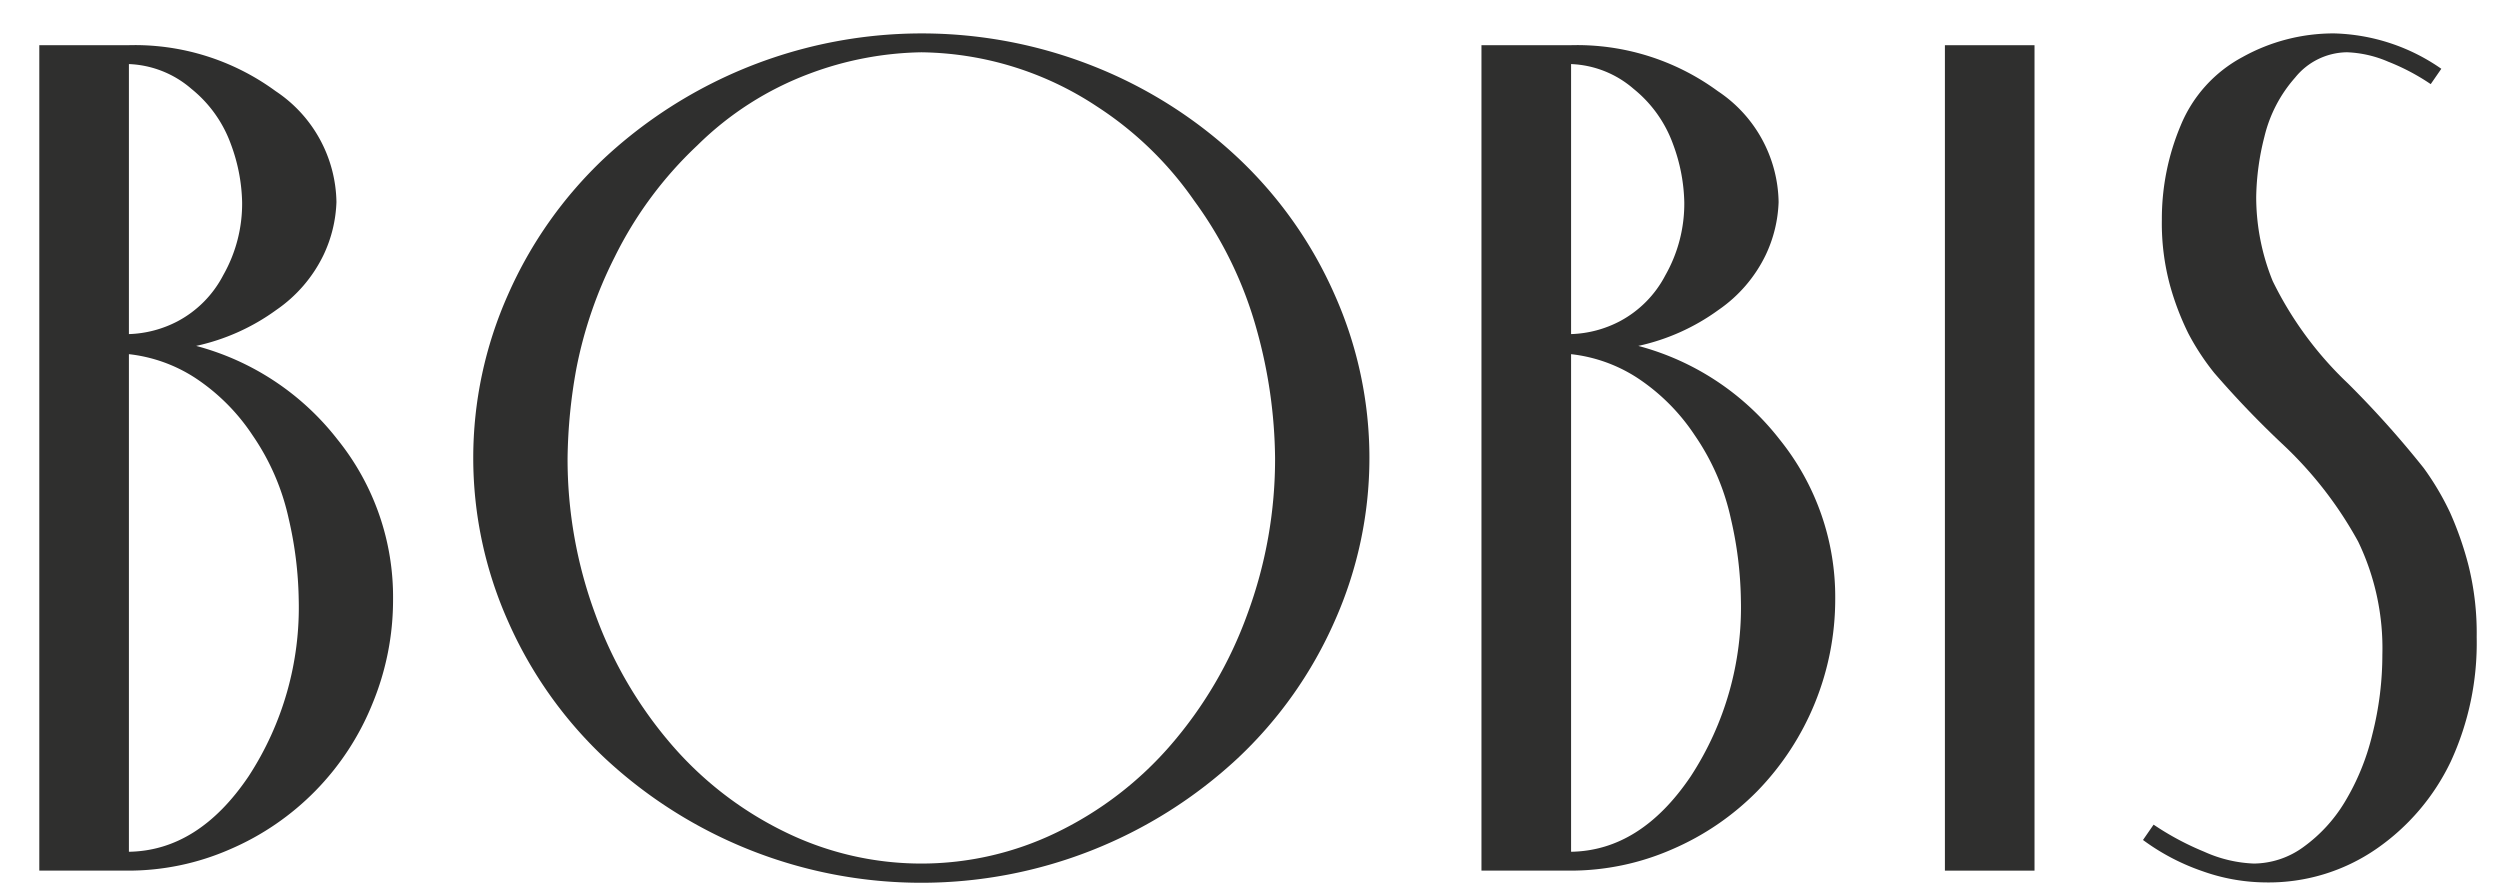 <svg id="Layer_1" data-name="Layer 1" xmlns="http://www.w3.org/2000/svg" xmlns:xlink="http://www.w3.org/1999/xlink" viewBox="0 0 116.223 41.36">
  <defs>
    <style>
      .cls-1 {
        fill: none;
      }

      .cls-2 {
        clip-path: url(#clip-path);
      }

      .cls-3 {
        fill: #2f2f2e;
      }
    </style>
    <clipPath id="clip-path">
      <rect class="cls-1" x="1.827" y="1.554" width="113.313" height="39.47"/>
    </clipPath>
  </defs>
  <g class="cls-2">
    <path class="cls-3" d="M15.038,11.86a6.547,6.547,0,0,1-2.193,2.549,9.913,9.913,0,0,1-3.727,1.672,12.328,12.328,0,0,1,6.578,4.358,11.656,11.656,0,0,1,2.577,7.428,12.611,12.611,0,0,1-.96,4.851,12.416,12.416,0,0,1-6.633,6.77,11.771,11.771,0,0,1-4.741.987H1.827V2.102h4.112a11.065,11.065,0,0,1,6.879,2.138,6.306,6.306,0,0,1,2.823,5.153,6.22,6.22,0,0,1-.603,2.467m-4.303-5.153A5.852,5.852,0,0,0,8.898,4.13a4.705,4.705,0,0,0-2.905-1.151v12.553a5.228,5.228,0,0,0,2.275-.602,5.063,5.063,0,0,0,2.11-2.138,6.718,6.718,0,0,0,.878-3.399,8.176,8.176,0,0,0-.521-2.686m2.686,17.405a10.91,10.91,0,0,0-1.672-3.865,9.378,9.378,0,0,0-2.686-2.686,7.081,7.081,0,0,0-3.07-1.096v23.133q3.234-.054,5.564-3.508a14.357,14.357,0,0,0,2.33-8.223,17.679,17.679,0,0,0-.466-3.755"/>
    <path class="cls-3" d="M23.618,13.696a19.536,19.536,0,0,1,4.495-6.359,21.673,21.673,0,0,1,22.75-4.248,21.185,21.185,0,0,1,6.688,4.248,19.533,19.533,0,0,1,4.494,6.359,18.623,18.623,0,0,1,0,15.185,19.533,19.533,0,0,1-4.494,6.359,21.579,21.579,0,0,1-29.438,0,19.536,19.536,0,0,1-4.495-6.359,18.634,18.634,0,0,1,0-15.185m4.056,14.856a19.37,19.37,0,0,0,3.563,6.085,16.466,16.466,0,0,0,5.291,4.057,14.411,14.411,0,0,0,12.608,0,16.473,16.473,0,0,0,5.29-4.057,19.352,19.352,0,0,0,3.563-6.085,20.759,20.759,0,0,0,1.288-7.264,22.903,22.903,0,0,0-.849-5.947,18.413,18.413,0,0,0-2.906-6.003,16.232,16.232,0,0,0-4.523-4.386,15.09,15.09,0,0,0-8.167-2.521,15.48,15.48,0,0,0-5.181.987,14.79,14.79,0,0,0-5.235,3.343,18.071,18.071,0,0,0-3.837,5.181,19.847,19.847,0,0,0-1.782,5.18,24.608,24.608,0,0,0-.411,4.166,20.782,20.782,0,0,0,1.288,7.264"/>
    <path class="cls-3" d="M82.083,11.86a6.547,6.547,0,0,1-2.193,2.549,9.913,9.913,0,0,1-3.727,1.672,12.331,12.331,0,0,1,6.578,4.358,11.656,11.656,0,0,1,2.577,7.428,12.796,12.796,0,0,1-3.619,8.908,12.464,12.464,0,0,1-3.974,2.713,11.776,11.776,0,0,1-4.742.987h-4.111V2.102h4.111a11.066,11.066,0,0,1,6.88,2.138,6.306,6.306,0,0,1,2.823,5.153,6.22,6.22,0,0,1-.603,2.467M77.78,6.707a5.852,5.852,0,0,0-1.837-2.577,4.705,4.705,0,0,0-2.905-1.151v12.553a5.228,5.228,0,0,0,2.275-.602,5.071,5.071,0,0,0,2.111-2.138,6.728,6.728,0,0,0,.877-3.399,8.176,8.176,0,0,0-.521-2.686m2.686,17.405a10.89,10.89,0,0,0-1.671-3.865,9.393,9.393,0,0,0-2.687-2.686,7.081,7.081,0,0,0-3.07-1.096v23.133q3.234-.054,5.564-3.508a14.349,14.349,0,0,0,2.33-8.223,17.614,17.614,0,0,0-.466-3.755"/>
  </g>
  <rect class="cls-3" x="90.417" y="2.102" width="4.166" height="38.373"/>
  <g class="cls-2">
    <path class="cls-3" d="M100.119,38.337a13.073,13.073,0,0,0,2.357,1.261,6.145,6.145,0,0,0,2.303.548,3.959,3.959,0,0,0,2.302-.767A7.066,7.066,0,0,0,109,37.295a11.006,11.006,0,0,0,1.288-3.152,15.014,15.014,0,0,0,.466-3.7,11.419,11.419,0,0,0-1.124-5.263,18.138,18.138,0,0,0-3.536-4.55,44.404,44.404,0,0,1-3.152-3.289,11.318,11.318,0,0,1-1.206-1.836,12.654,12.654,0,0,1-.849-2.22,11.005,11.005,0,0,1-.384-3.07,11.185,11.185,0,0,1,.877-4.386,6.335,6.335,0,0,1,2.878-3.179,8.709,8.709,0,0,1,4.248-1.097,9.103,9.103,0,0,1,4.989,1.645l-.493.713a10.06,10.06,0,0,0-1.974-1.042,5.299,5.299,0,0,0-1.919-.439,3.142,3.142,0,0,0-2.412,1.179,6.377,6.377,0,0,0-1.425,2.741,11.936,11.936,0,0,0-.383,2.823,10.398,10.398,0,0,0,.767,3.893,16.587,16.587,0,0,0,3.508,4.769,45.672,45.672,0,0,1,3.509,3.919,12.715,12.715,0,0,1,1.233,2.084,15.516,15.516,0,0,1,.85,2.439,12.985,12.985,0,0,1,.383,3.344,13.146,13.146,0,0,1-1.205,5.784,10.337,10.337,0,0,1-3.454,4.056,8.812,8.812,0,0,1-5.153,1.562,8.927,8.927,0,0,1-2.932-.521,10.251,10.251,0,0,1-2.769-1.452Z"/>
  </g>
</svg>
